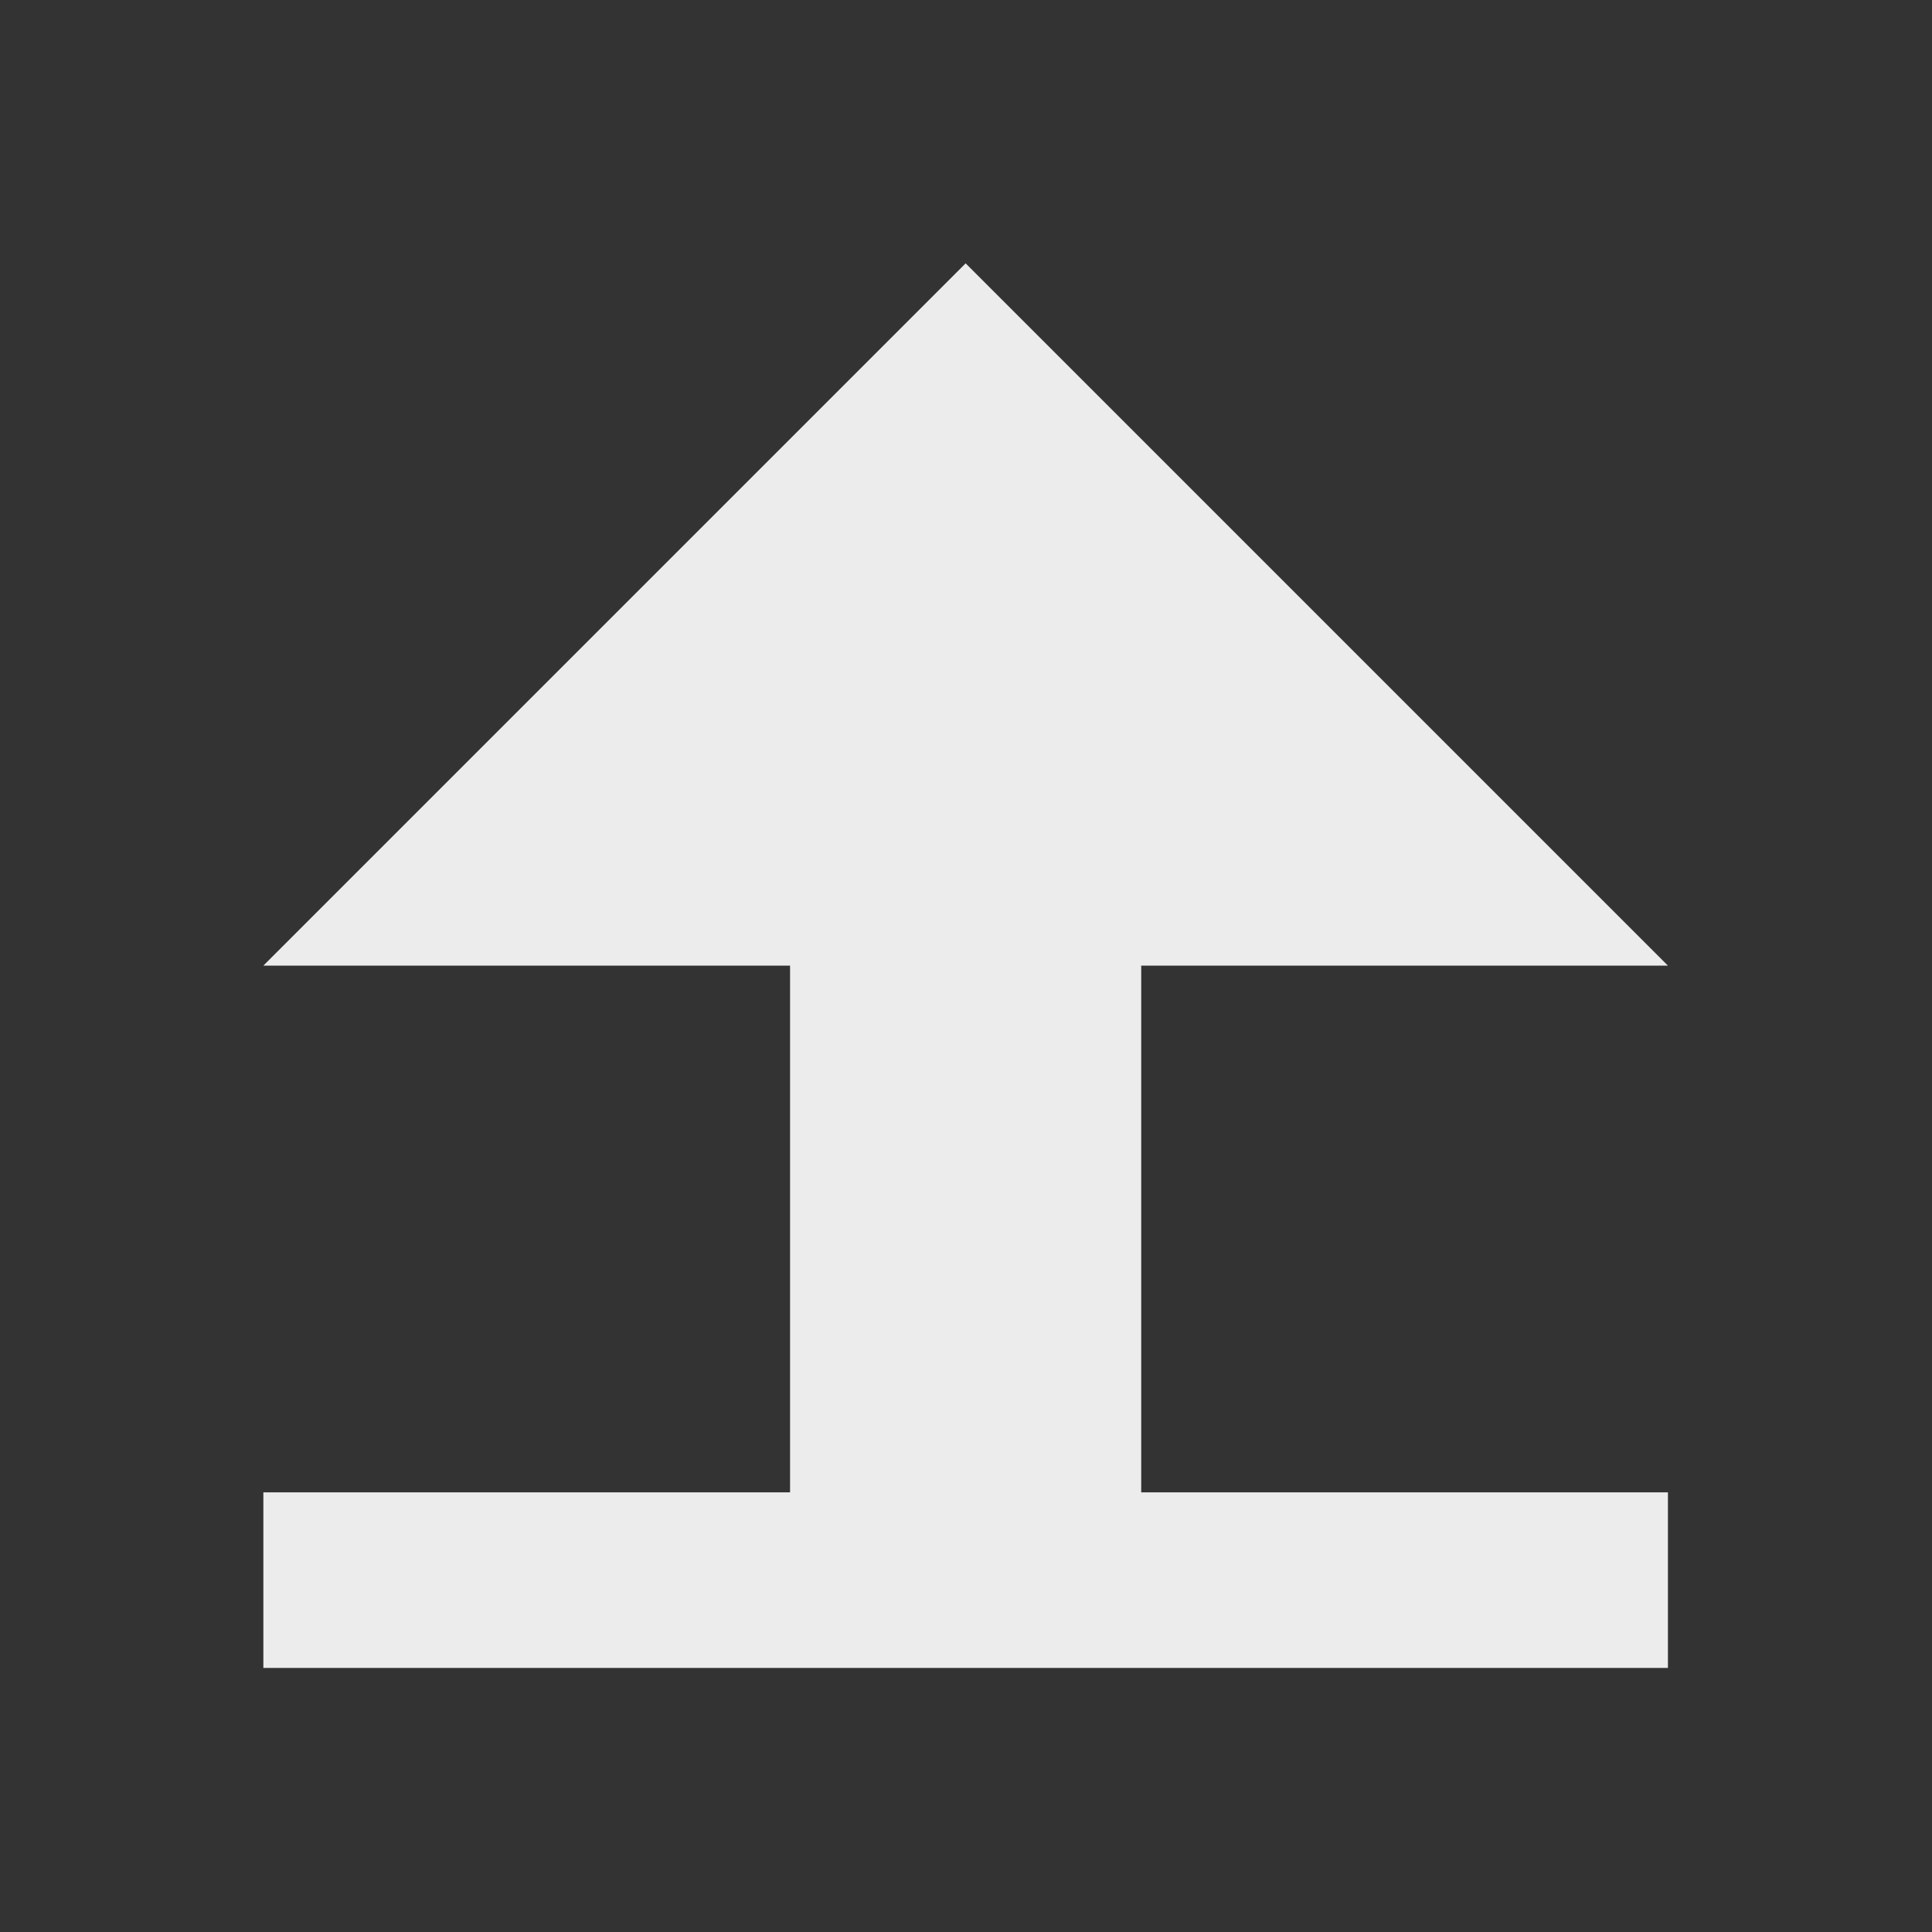 <svg xmlns="http://www.w3.org/2000/svg" viewBox="0 0 16 16">
 <rect x="0" y="0" width="16" height="16" fill="#333333" stroke="none"/>
 <g transform="matrix(0.727,0,0,0.727,3e-5,3e-5)" style="fill:#ececec;fill-opacity:1">
  <rect y="17" x="3" height="2" width="16" style="stroke:none"/>
  <path d="m 9 18 0 -8 4 0 0 8 z" style="stroke:none"/>
  <path d="m 9 11 -6 0 8 -8 8 8 -6 0 z" style="stroke:none"/>
 </g>
</svg>
